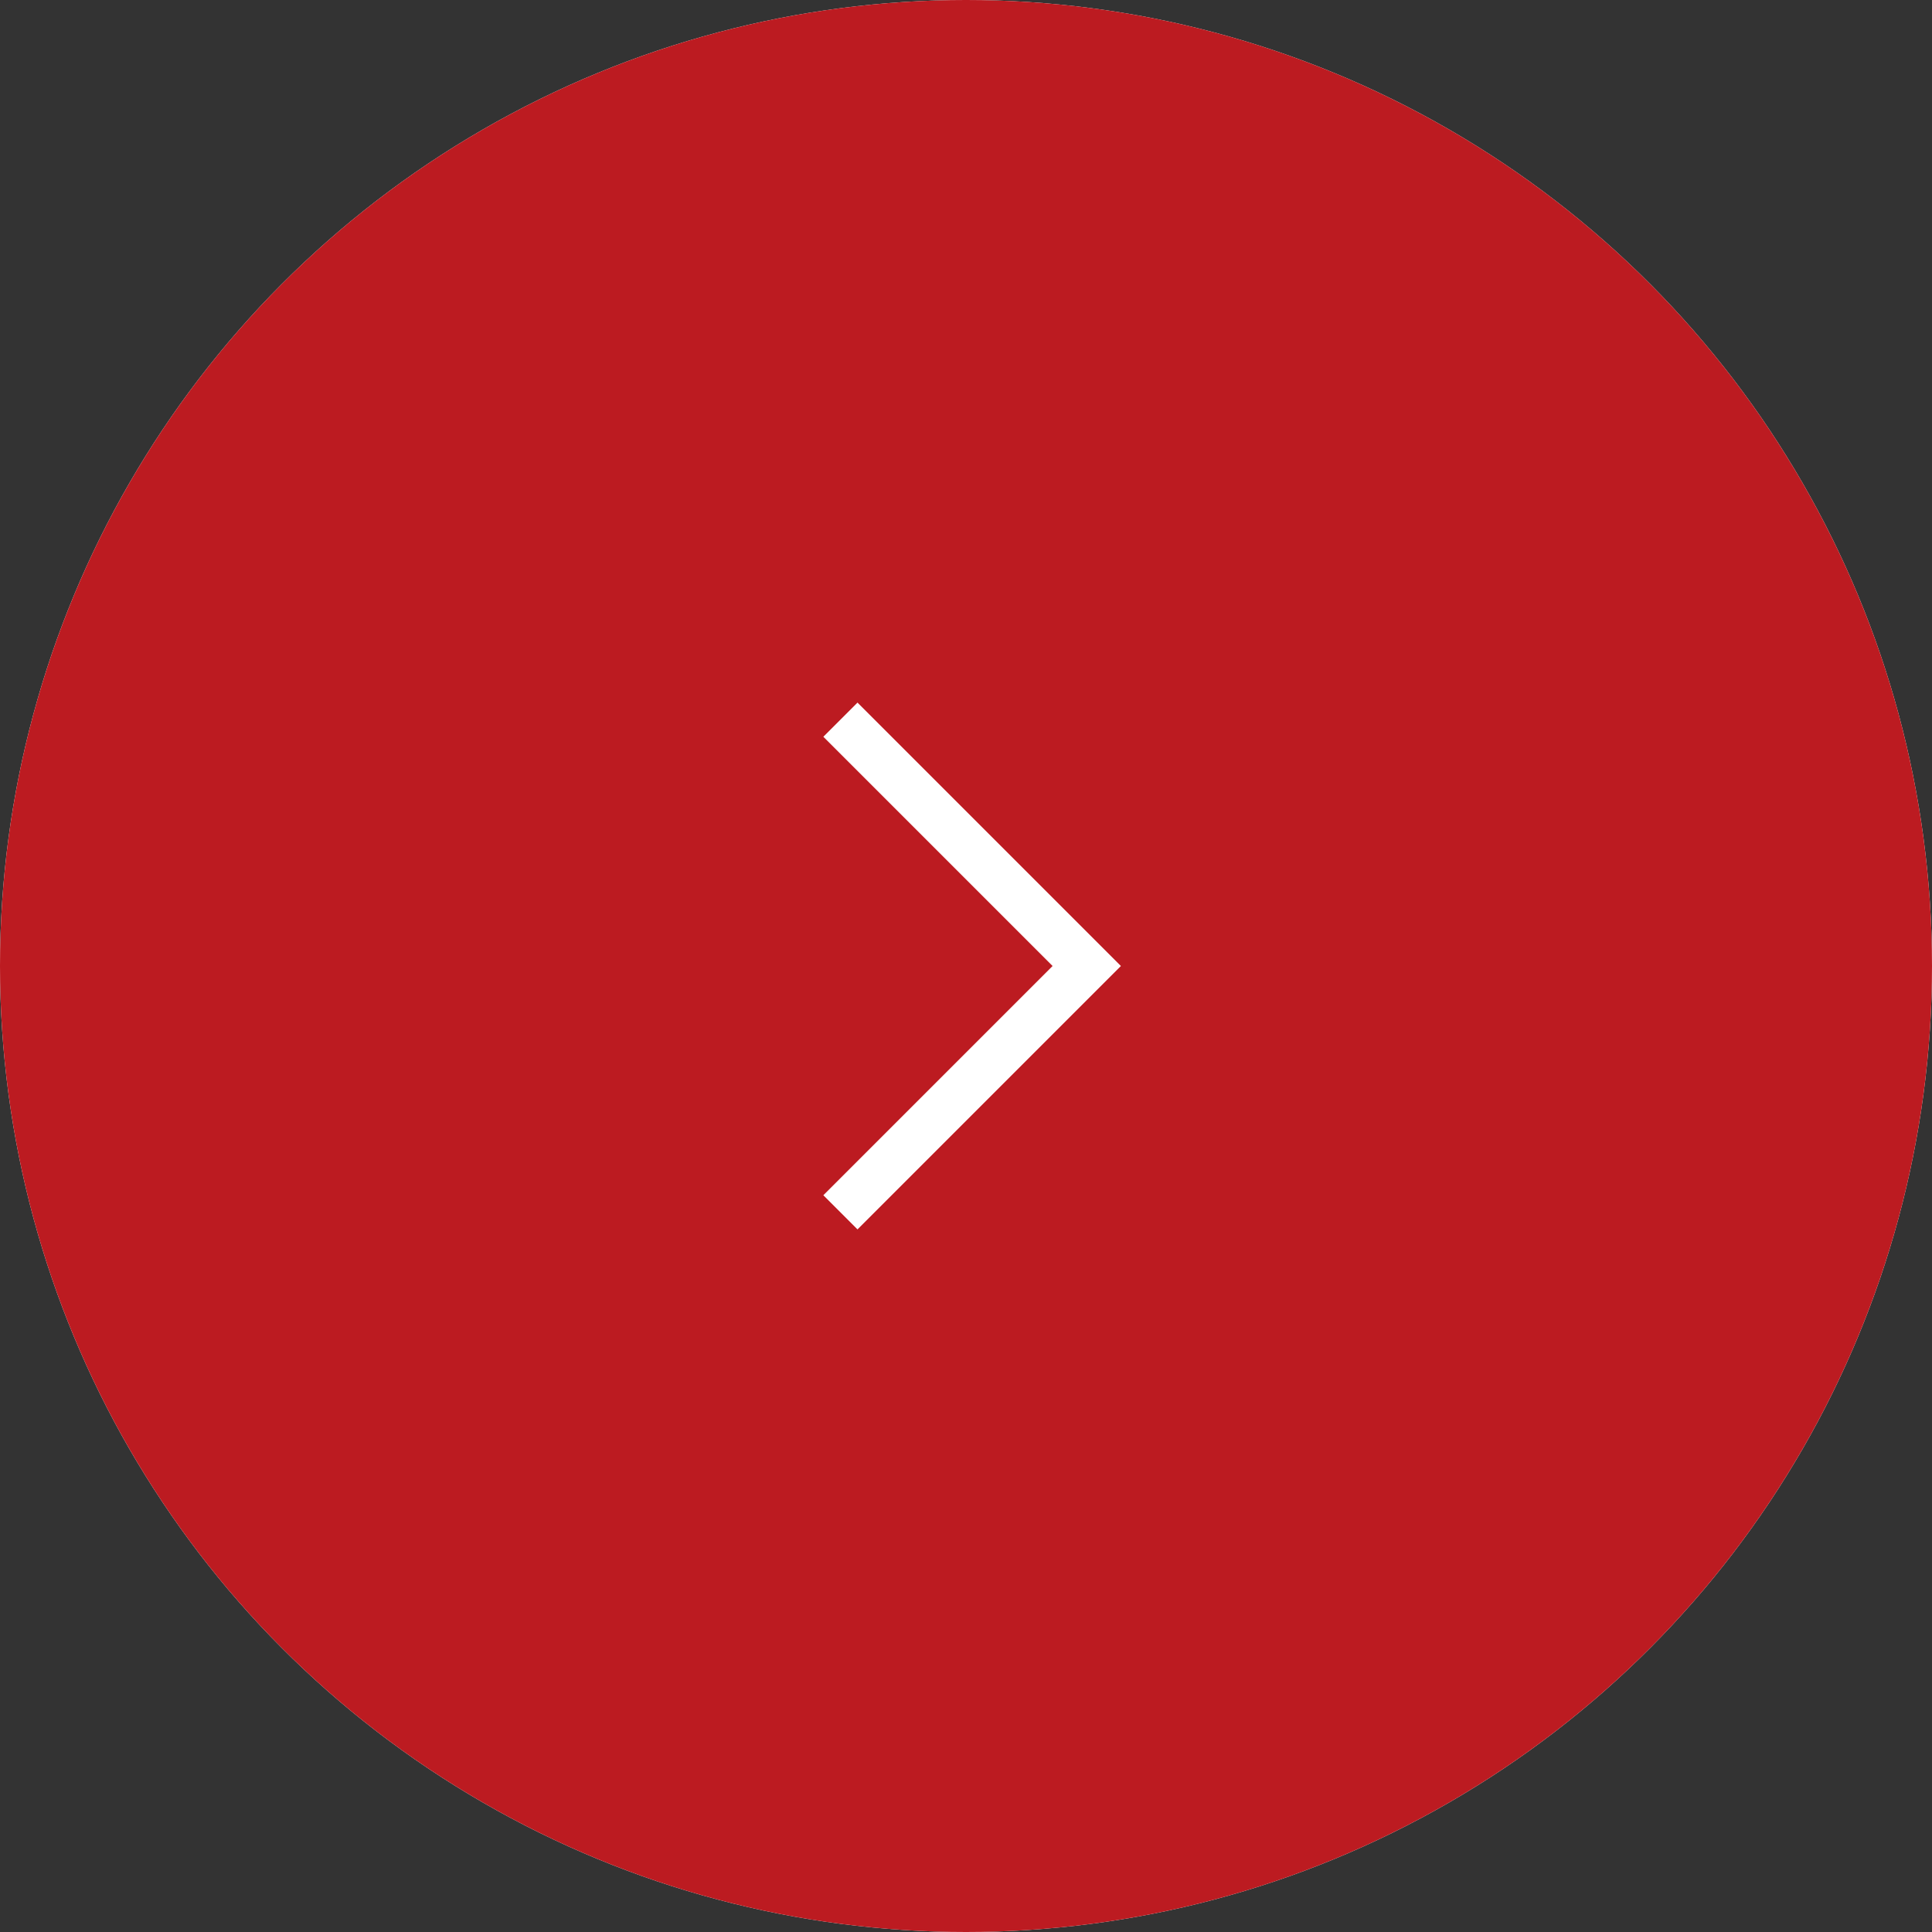 <?xml version="1.0" encoding="UTF-8"?>
<svg id="_レイヤー_1" data-name="レイヤー_1" xmlns="http://www.w3.org/2000/svg" xmlns:xlink="http://www.w3.org/1999/xlink" version="1.1" viewBox="0 0 40 40">
  <rect x="0" y="0" width="40" height="40" fill="#333333" stroke="none"/>
  <!-- Generator: Adobe Illustrator 29.3.1, SVG Export Plug-In . SVG Version: 2.1.0 Build 151)  -->
  <defs>
    <style>
      .st0 {
        fill: #bc1b21;
      }

      .st1 {
        fill: #fff;
      }

      .st2 {
        fill: none;
        stroke: #fff;
      }
    </style>
  </defs>
  <g id="_グループ_11331" data-name="グループ_11331">
    <circle id="_楕円形_575-2" data-name="楕円形_575-2" class="st1" cx="20" cy="20" r="20"/>
    <g id="_グループ_11146" data-name="グループ_11146">
      <circle id="_楕円形_569" data-name="楕円形_569" class="st0" cx="20" cy="20" r="20"/>
      <path id="_パス_6381" data-name="パス_6381" class="st2" d="M17.4,14.9l5.1,5.1-5.1,5.1"/>
    </g>
  </g>
</svg>